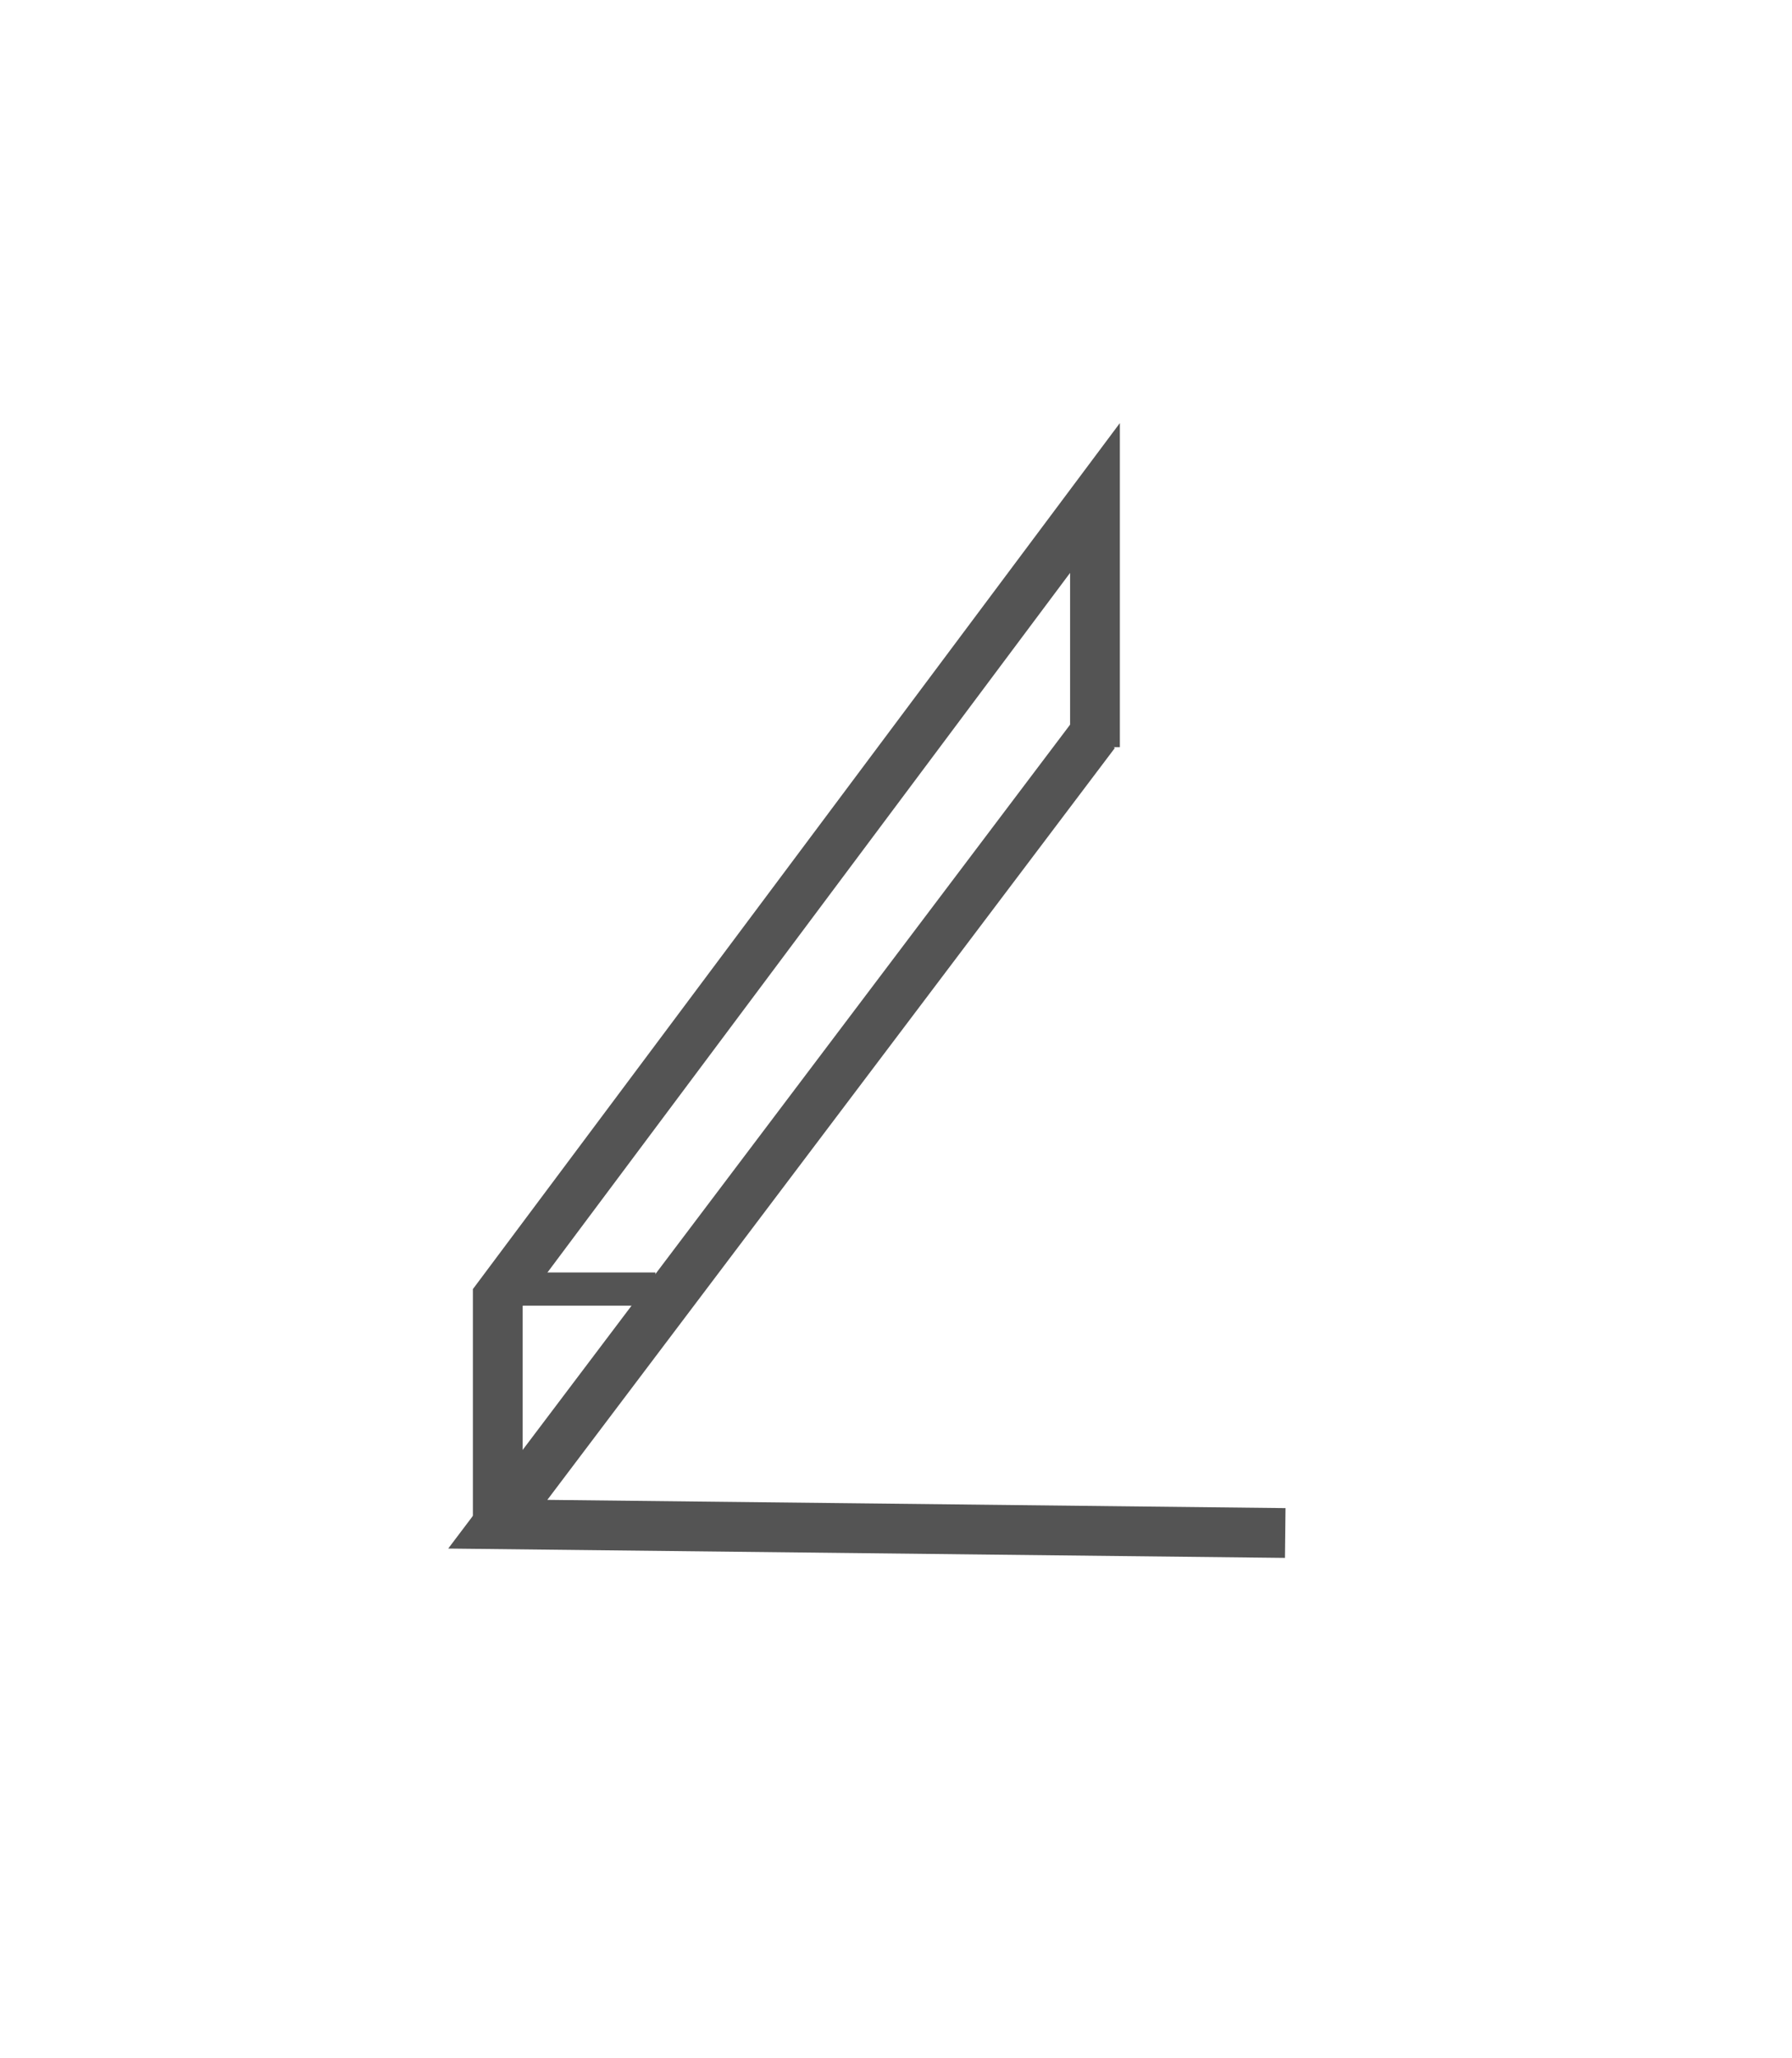 <svg xmlns="http://www.w3.org/2000/svg" width="54" height="62" viewBox="0 0 54 62"><g><g><g><path fill="none" stroke="#545454" stroke-miterlimit="20" stroke-width="1.5" d="M32.996 22.08v0L15 45.913v0l23.729.265v0"/></g><g><path fill="none" stroke="#545454" stroke-miterlimit="20" stroke-width="1.5" d="M32.996 22.506v0V15v0L15 39.08v6.833"/></g></g><g><path fill="none" stroke="#545454" stroke-miterlimit="20" d="M15 38.83h4.751"/></g></g></svg>